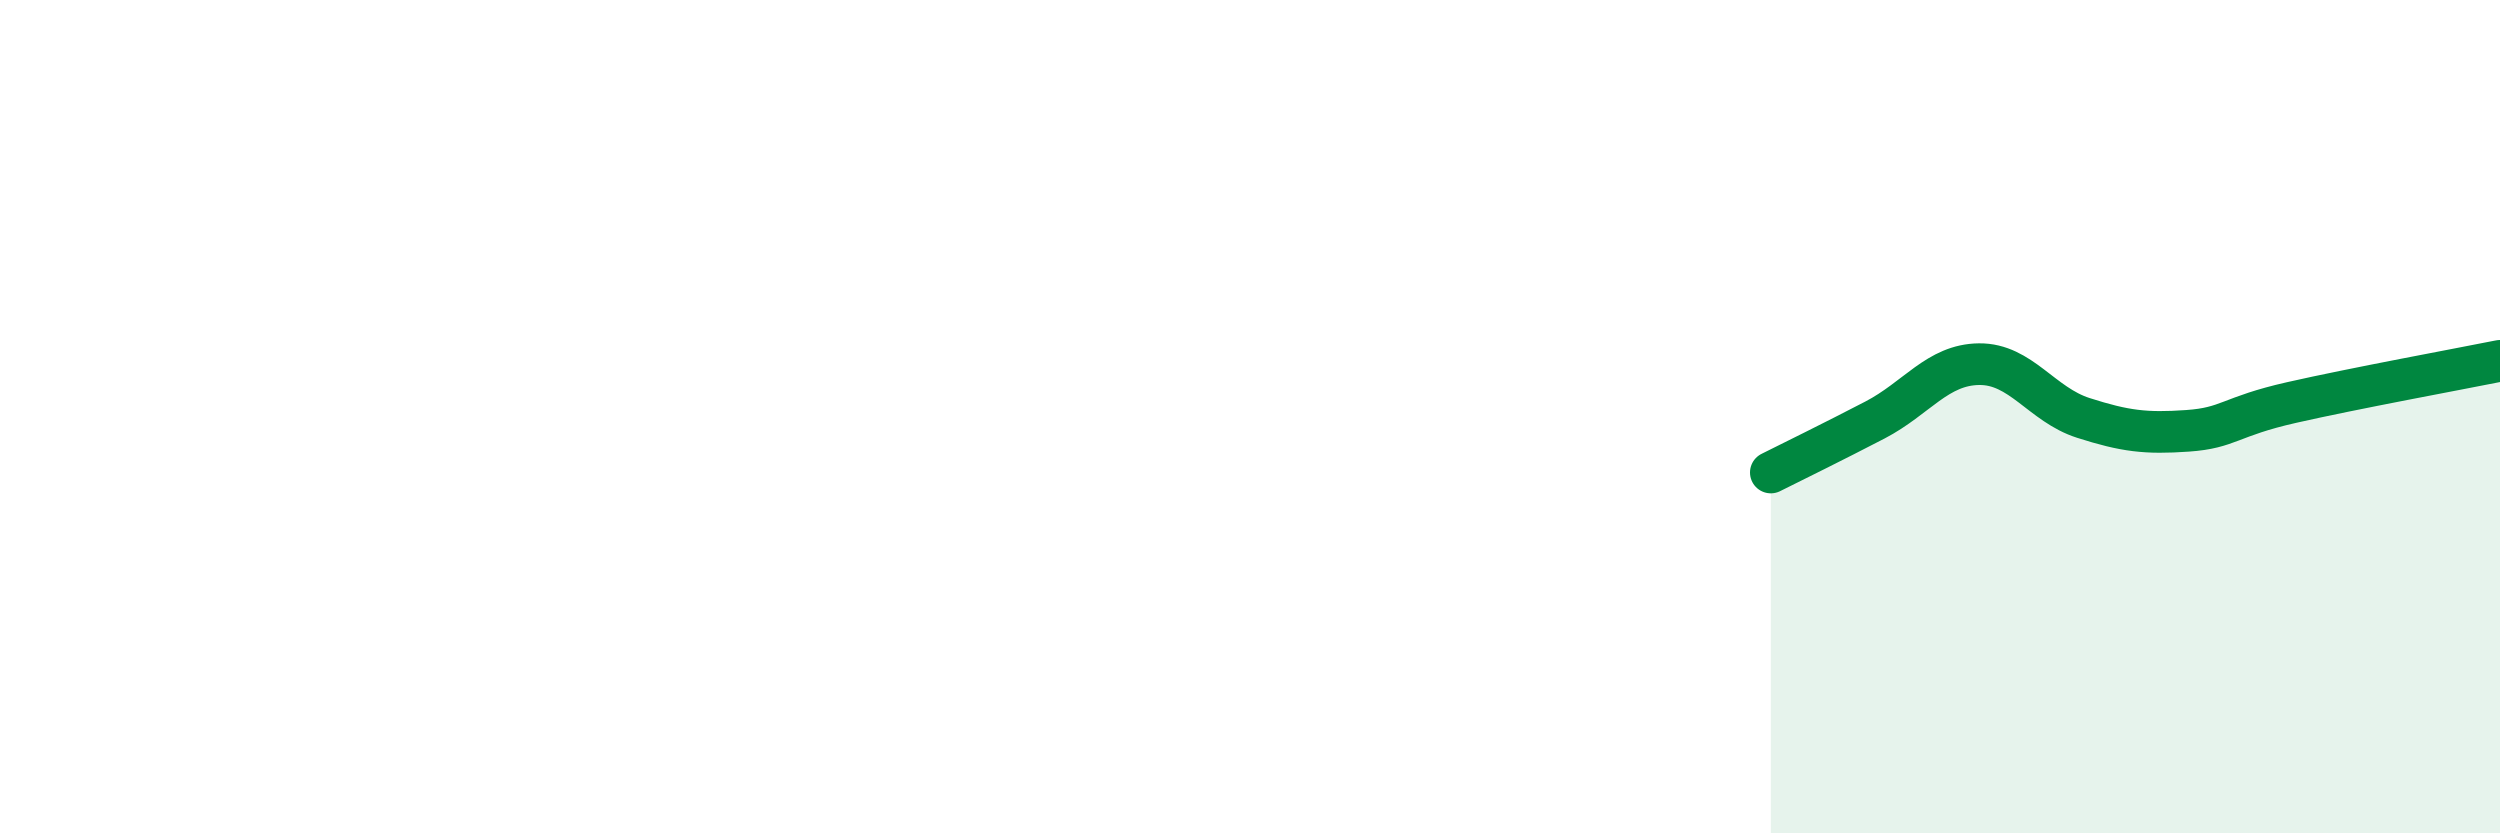 
    <svg width="60" height="20" viewBox="0 0 60 20" xmlns="http://www.w3.org/2000/svg">
      <path
        d="M 42.5,11.34 C 43,11.09 44,10.6 45,10.08 C 46,9.56 46.5,8.75 47.5,8.74 C 48.5,8.73 49,9.71 50,10.03 C 51,10.35 51.5,10.41 52.5,10.34 C 53.5,10.27 53.5,10 55,9.66 C 56.5,9.32 59,8.86 60,8.66L60 20L42.5 20Z"
        fill="#008740"
        opacity="0.1"
        stroke-linecap="round"
        stroke-linejoin="round"
      />
      <path
        d="M 42.5,11.34 C 43,11.09 44,10.6 45,10.08 C 46,9.56 46.5,8.75 47.5,8.74 C 48.5,8.73 49,9.71 50,10.03 C 51,10.35 51.5,10.41 52.5,10.34 C 53.5,10.27 53.5,10 55,9.66 C 56.5,9.32 59,8.86 60,8.66"
        stroke="#008740"
        stroke-width="1"
        fill="none"
        stroke-linecap="round"
        stroke-linejoin="round"
      />
    </svg>
  